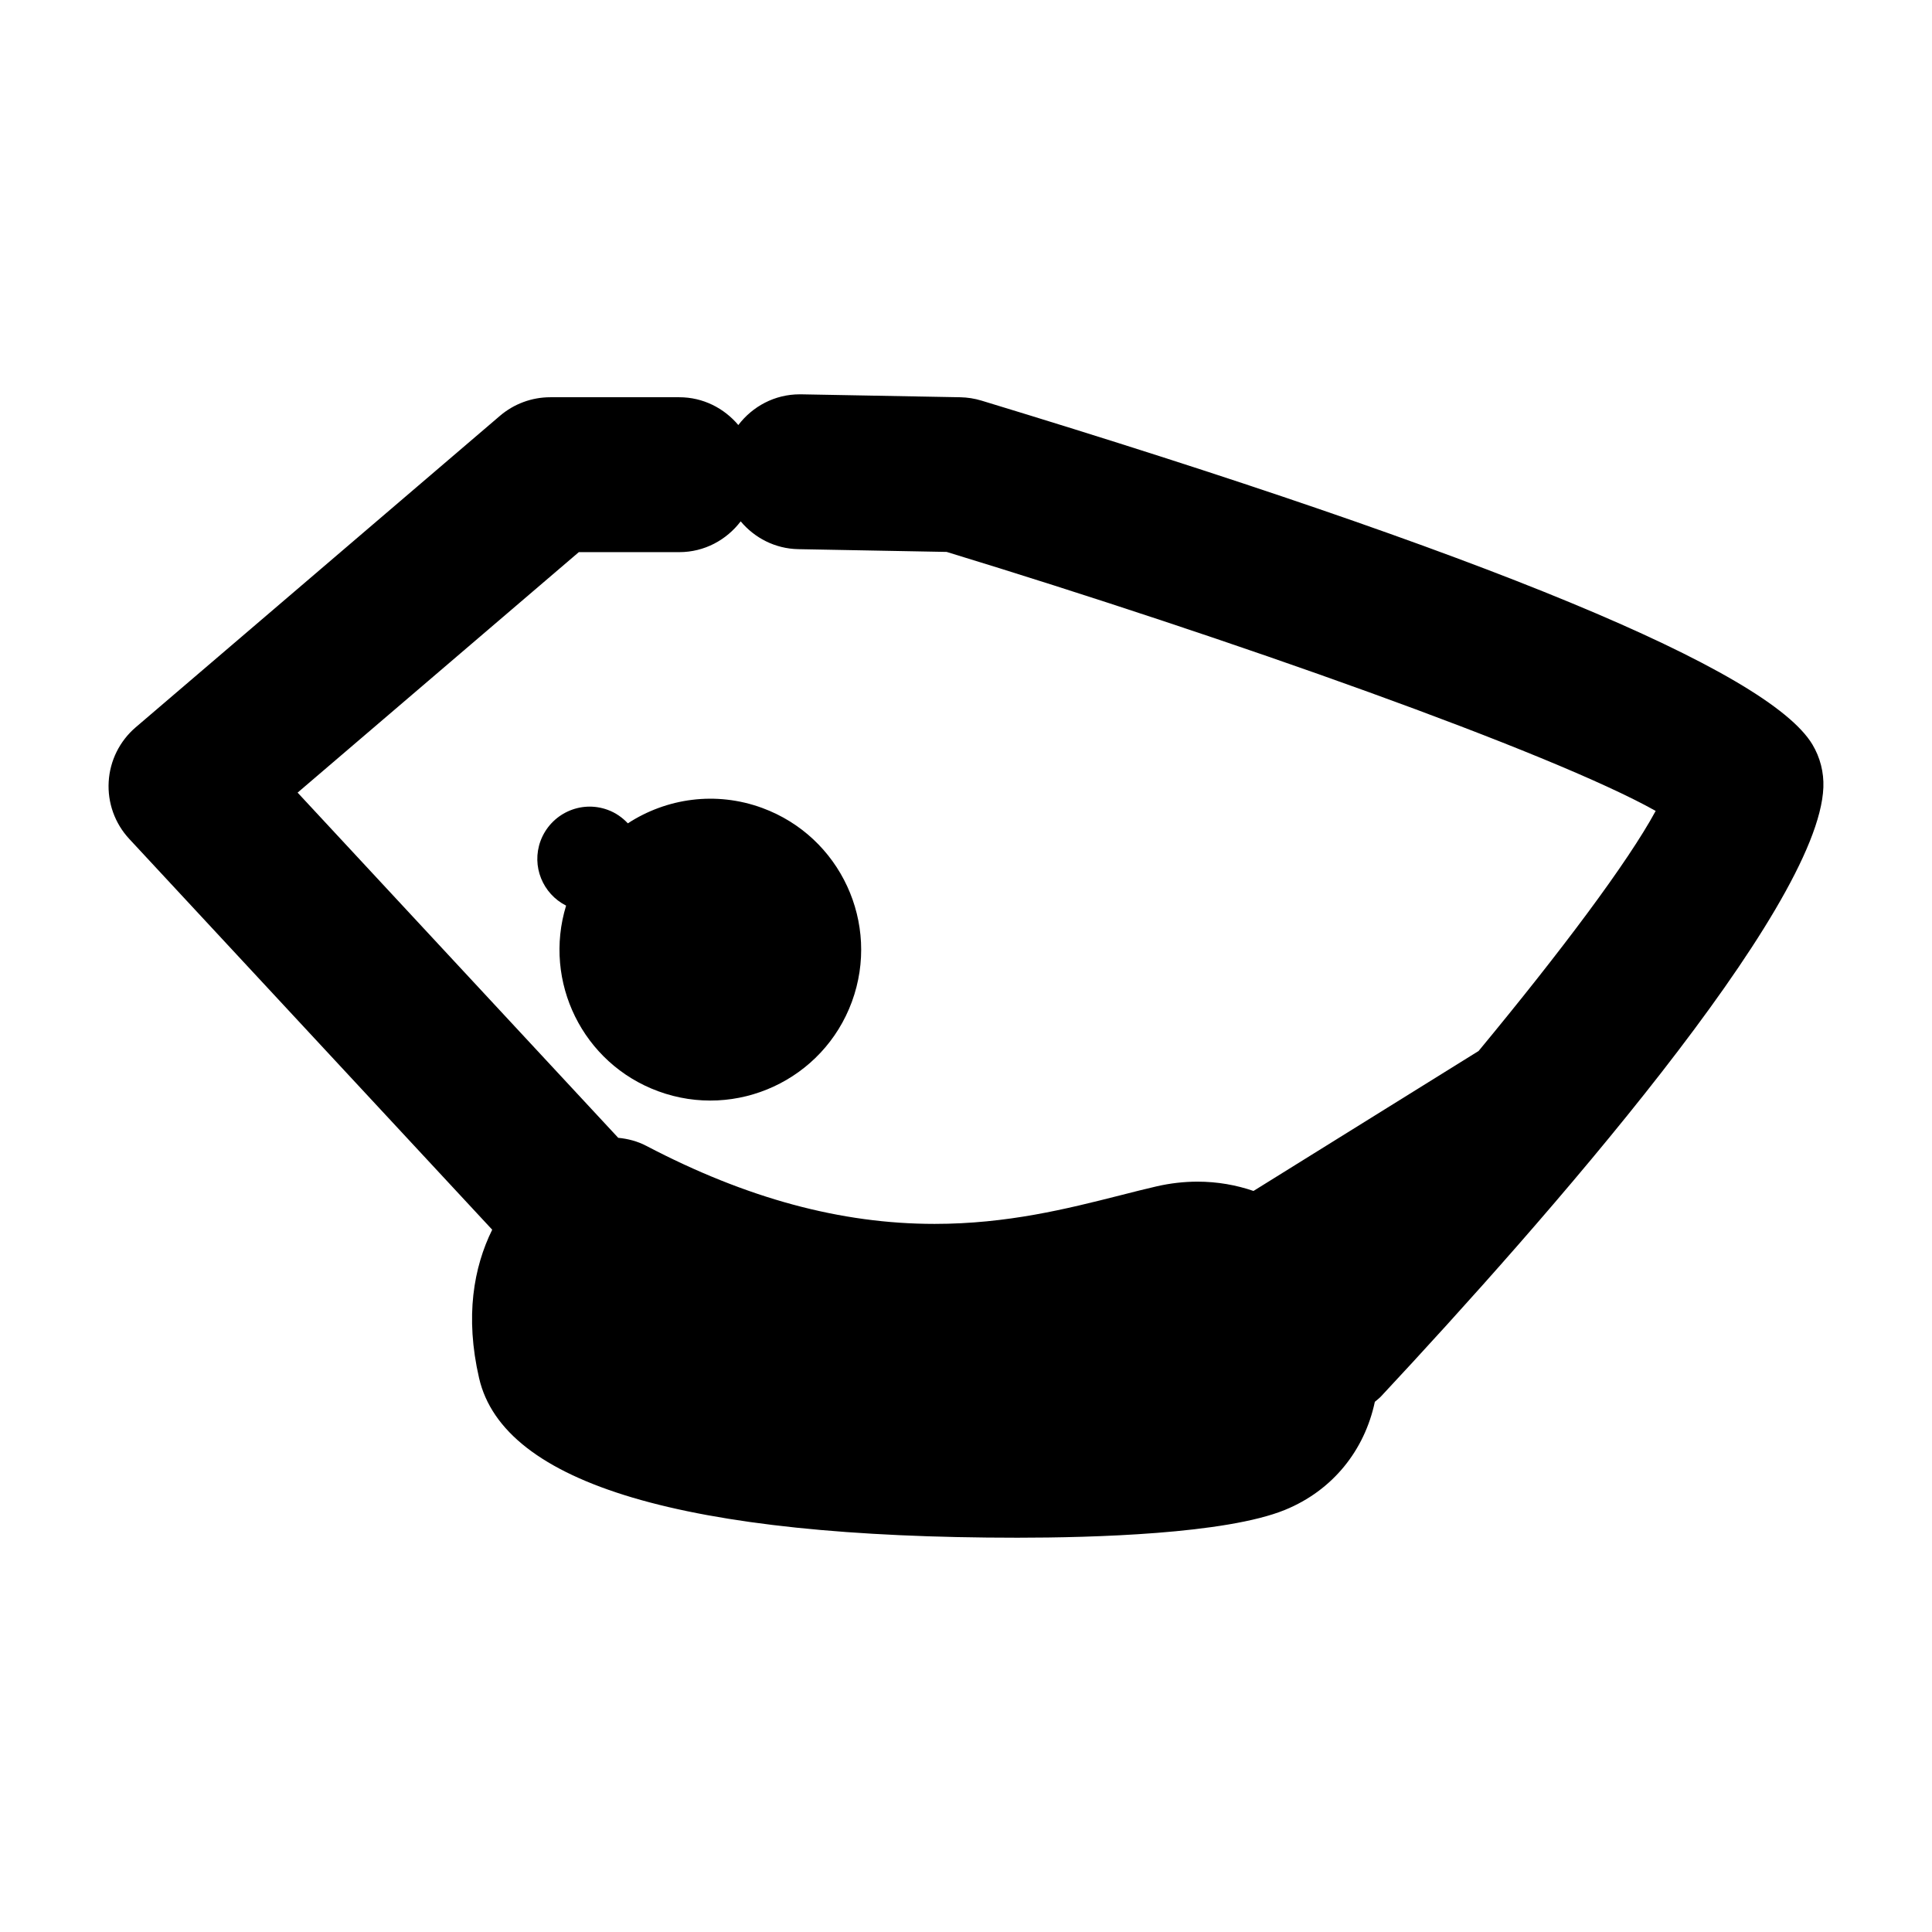 <?xml version="1.0" encoding="UTF-8"?>
<!-- Uploaded to: SVG Find, www.svgfind.com, Generator: SVG Find Mixer Tools -->
<svg fill="#000000" width="800px" height="800px" version="1.1" viewBox="144 144 512 512" xmlns="http://www.w3.org/2000/svg">
 <g>
  <path d="m346.01 358.12c-12.328-4.527-25.414-2.578-35.625 4.074-1.441-1.531-3.203-2.797-5.324-3.57-7.199-2.656-15.148 1.047-17.82 8.246-2.449 6.691 0.59 13.992 6.781 17.129-6.168 20.156 4.394 41.832 24.418 49.195 20.727 7.621 43.719-3.004 51.328-23.746 7.602-20.75-3.043-43.715-23.758-51.328z"/>
  <path d="m404.08 250.16c-1.812-0.551-3.688-0.84-5.586-0.883l-42.176-0.777h-0.383c-6.648 0-12.52 3.215-16.273 8.141-3.769-4.469-9.34-7.367-15.637-7.367h-34.199c-4.887 0-9.621 1.75-13.336 4.926l-96.543 82.555c-4.238 3.637-6.828 8.832-7.144 14.414-0.324 5.586 1.637 11.047 5.445 15.145l96.191 103.57c-4.902 9.934-7.25 22.969-3.473 39.344 6.473 28.043 54.473 42.281 142.67 42.281 19.738 0 55.203-0.957 70.902-7.375 12.711-5.195 21.098-15.844 23.809-28.637 0.543-0.484 1.148-0.906 1.656-1.457 43.246-46.344 115.98-128.96 117.21-161.38 0.152-3.981-0.852-7.926-2.898-11.348-11.77-19.637-85.875-50.297-220.24-91.156zm131.77 172.36-59.66 37.094c-4.566-1.562-9.523-2.465-14.844-2.465-3.602 0-7.25 0.422-10.848 1.25-3.062 0.707-6.309 1.523-9.73 2.402-13.965 3.535-29.801 7.543-49.102 7.543-24.836 0-49.82-6.762-76.367-20.668-2.348-1.238-4.891-1.891-7.465-2.144l-84.965-91.48 74.523-63.73h26.625c6.66 0 12.52-3.231 16.273-8.156 3.672 4.379 9.098 7.25 15.266 7.367l39.316 0.73c74.938 22.887 160.44 53.203 187.9 68.641-7.383 13.641-25.203 37.371-46.926 63.617z"/>
 </g>
</svg>